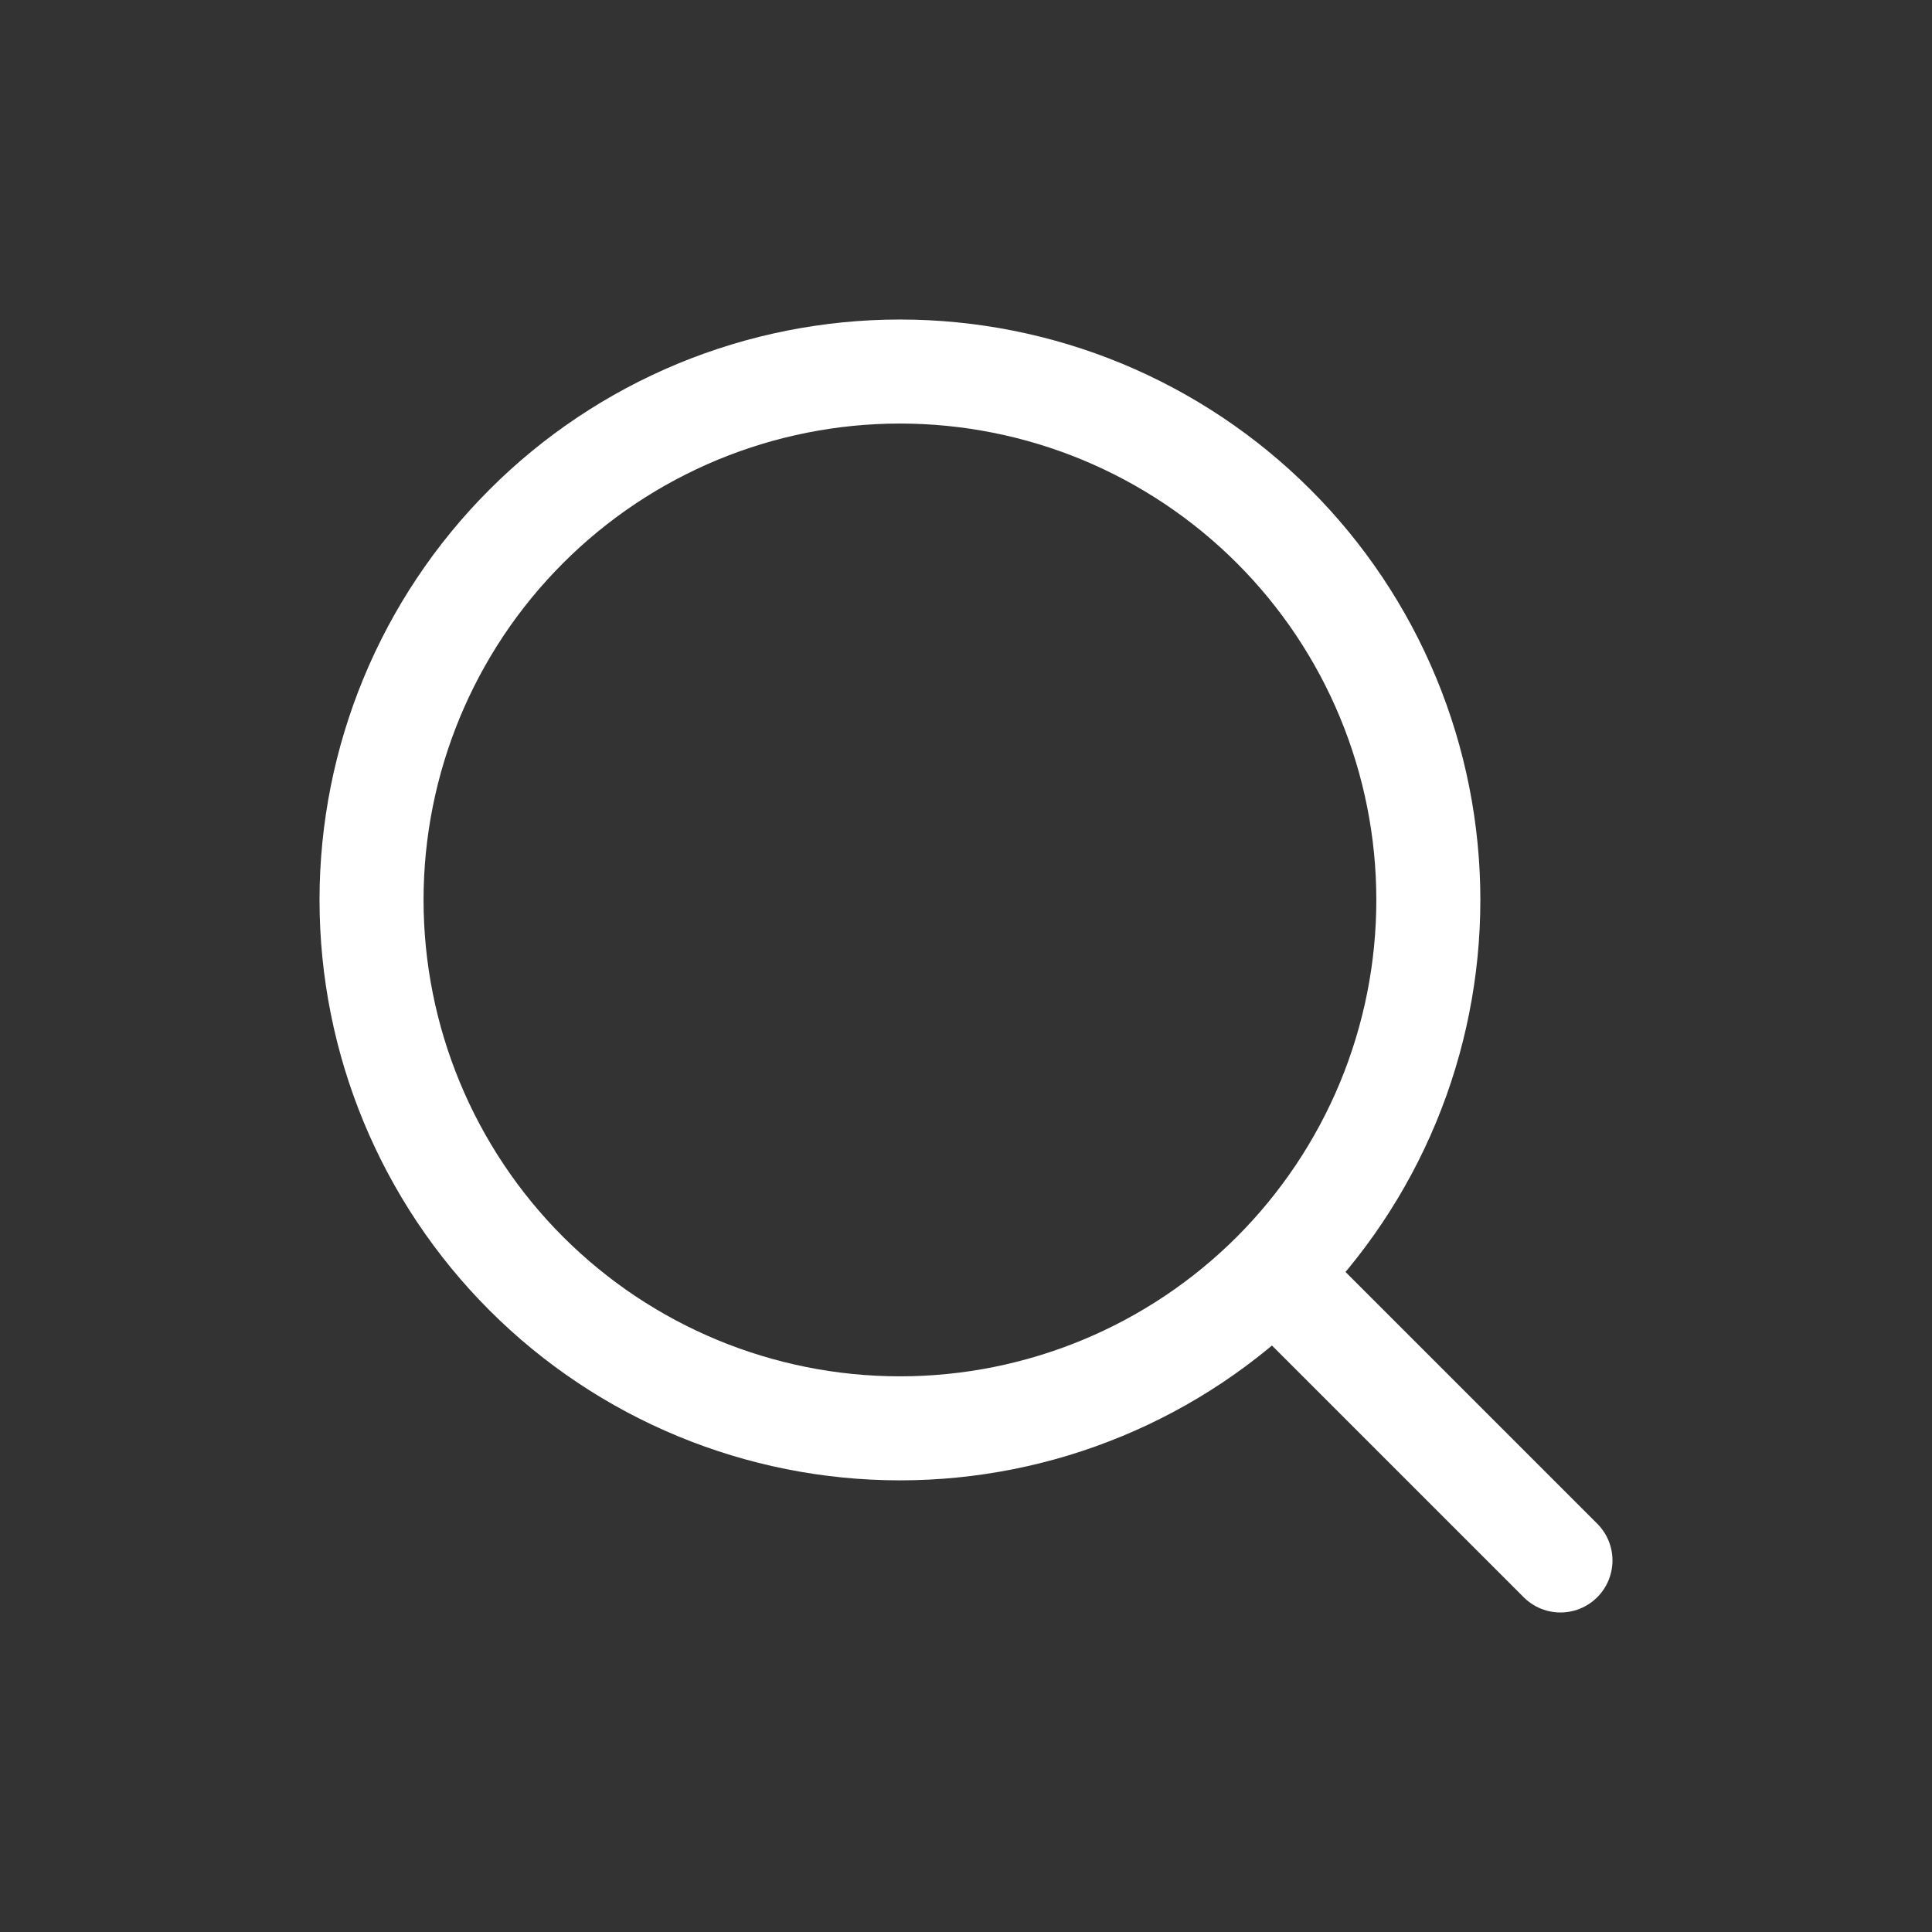 <svg width="26" height="26" viewBox="0 0 26 26" fill="none" xmlns="http://www.w3.org/2000/svg">
<rect x="0" y="0" width="26" height="26" fill="#333333" stroke="none"/>
<path d="M21 21L17.14 17.14M17.14 17.14C17.8 16.479 18.324 15.695 18.681 14.833C19.038 13.97 19.222 13.045 19.222 12.111C19.222 11.177 19.038 10.253 18.681 9.39C18.324 8.527 17.8 7.743 17.14 7.083C16.479 6.422 15.695 5.899 14.833 5.541C13.97 5.184 13.045 5 12.111 5C11.177 5 10.253 5.184 9.39 5.541C8.527 5.899 7.743 6.422 7.083 7.083C5.749 8.416 5 10.225 5 12.111C5 13.997 5.749 15.806 7.083 17.14C8.416 18.473 10.225 19.222 12.111 19.222C13.997 19.222 15.806 18.473 17.14 17.14Z" stroke="white" stroke-width="1.4" stroke-linecap="round" stroke-linejoin="round"/>
</svg>
